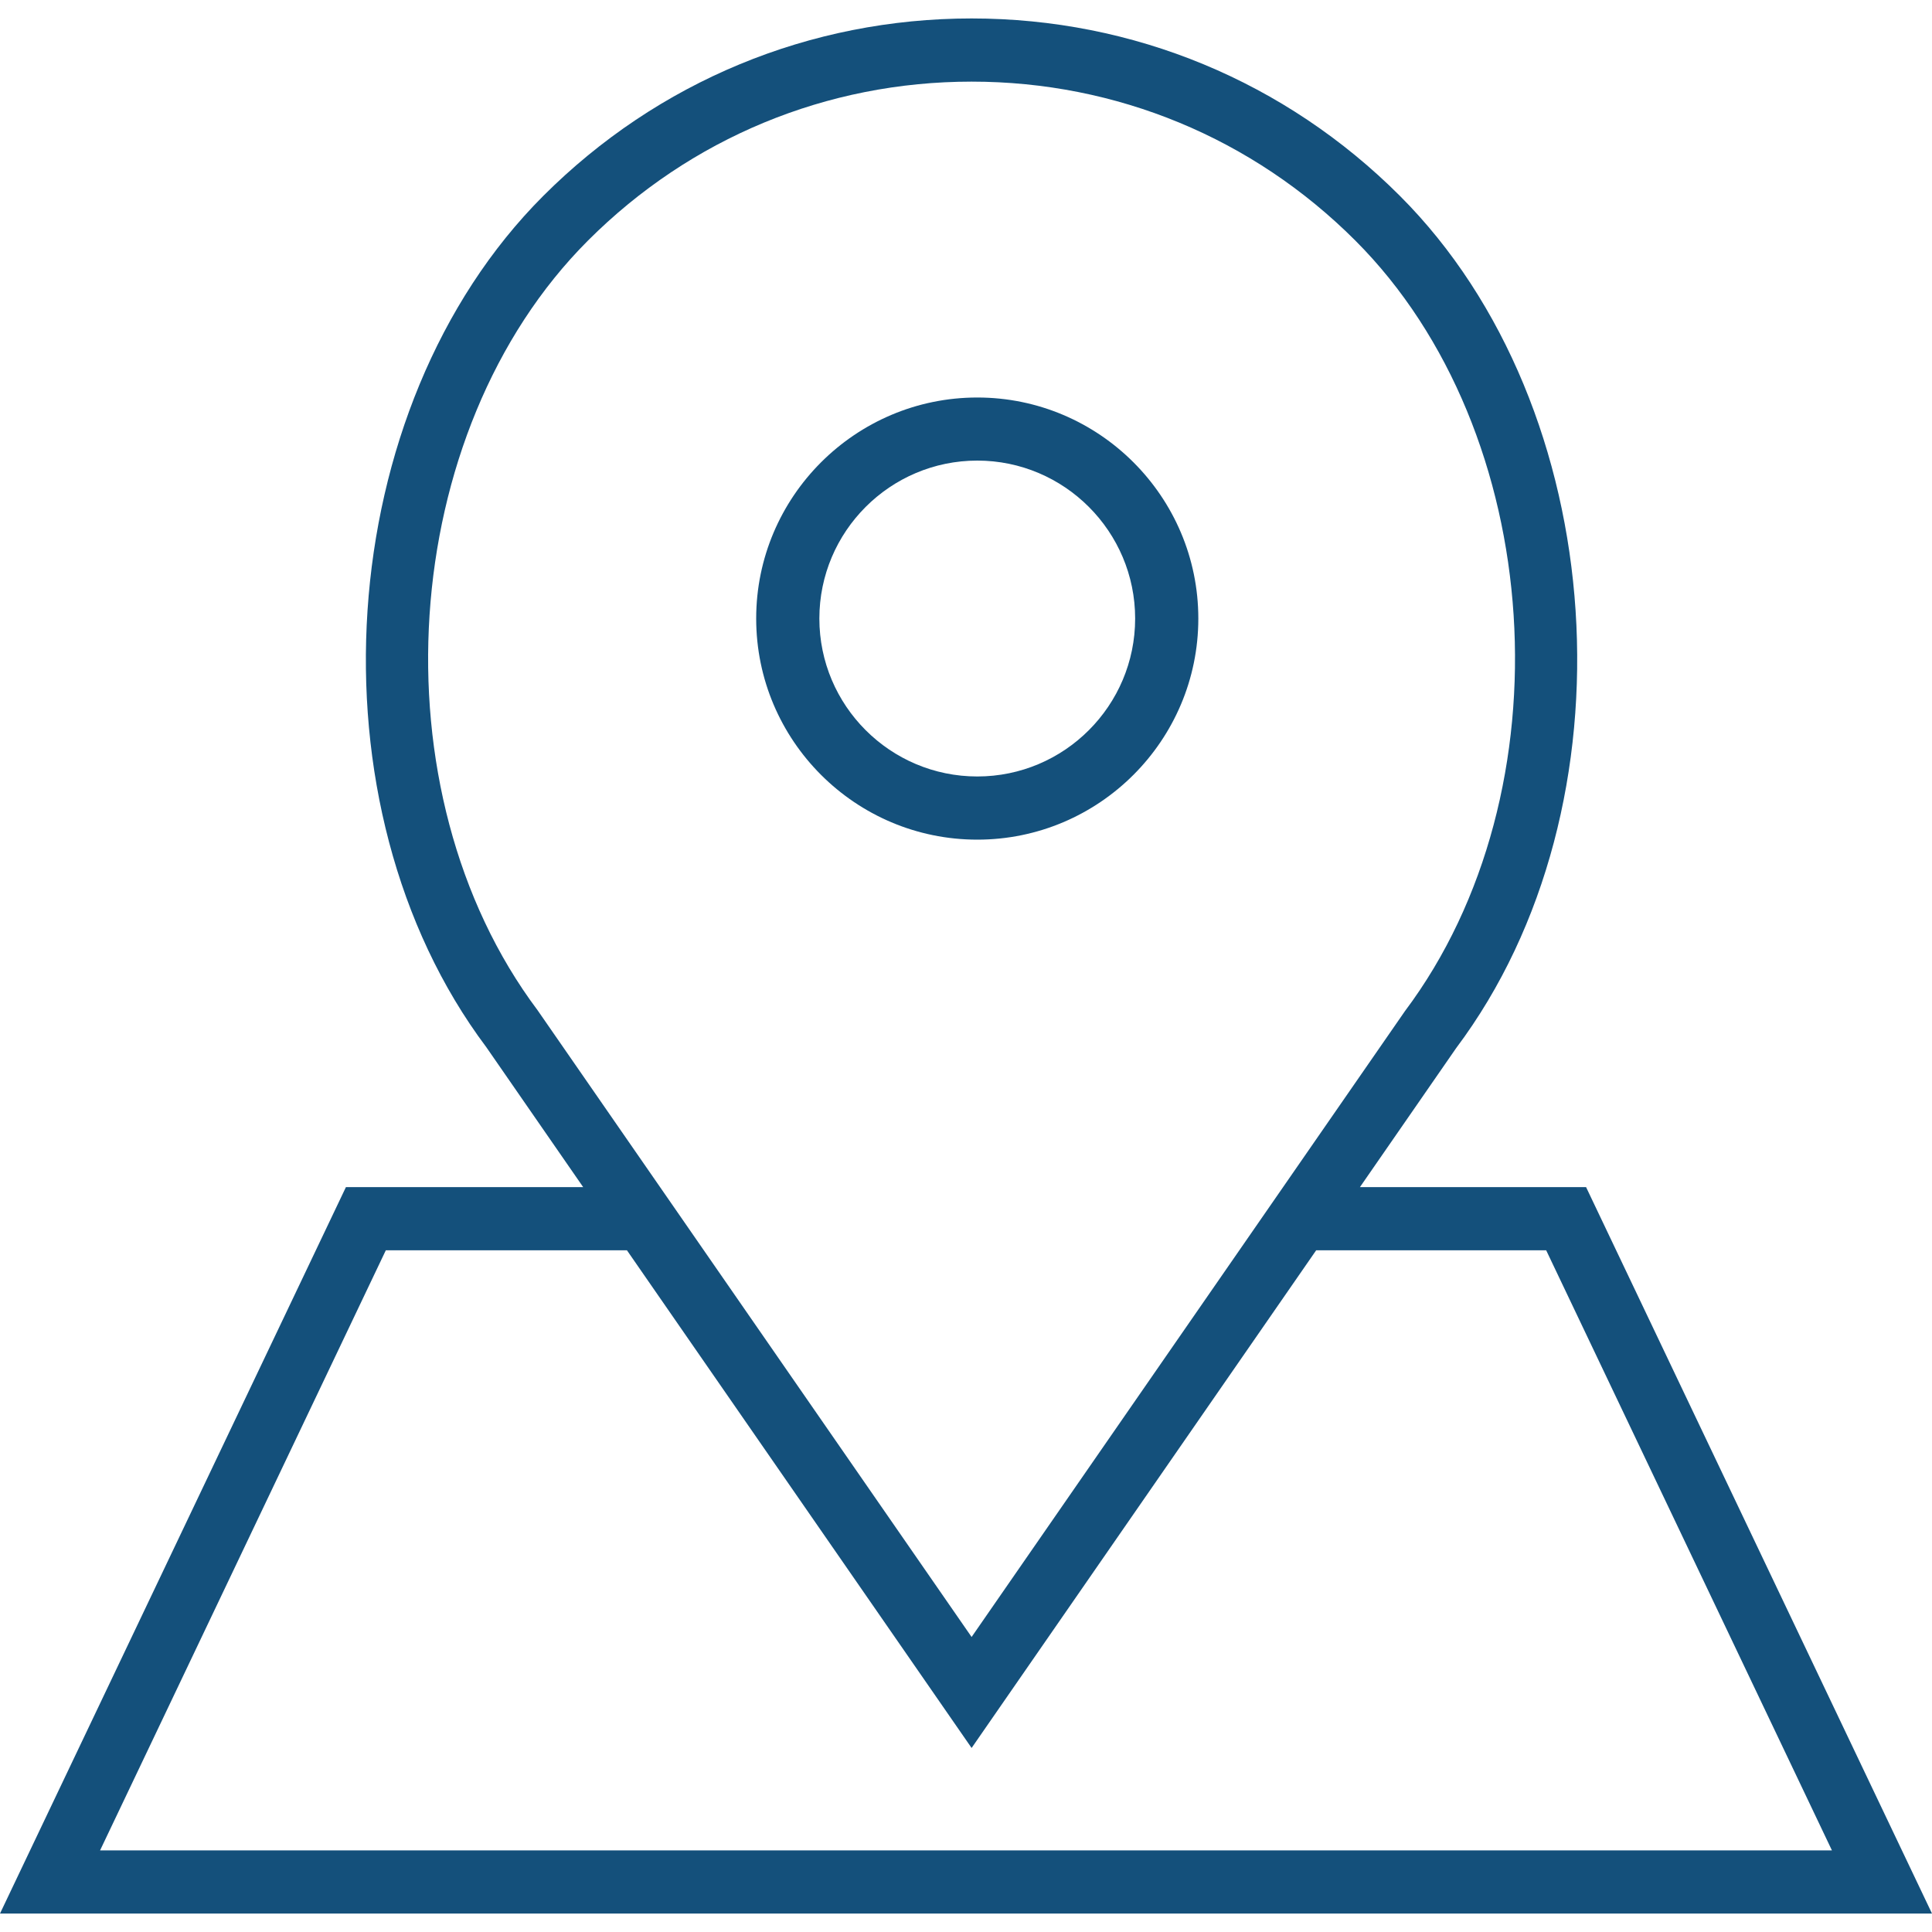 <svg width="20" height="20" viewBox="0 0 20 20" fill="none" xmlns="http://www.w3.org/2000/svg">
<path d="M10.117 8.692C11.378 8.692 12.405 7.665 12.405 6.403C12.405 5.142 11.378 4.115 10.117 4.115C8.855 4.115 7.828 5.142 7.828 6.403C7.828 7.665 8.854 8.692 10.117 8.692ZM10.117 4.768C11.018 4.768 11.751 5.502 11.751 6.403C11.751 7.305 11.018 8.038 10.117 8.038C9.215 8.038 8.482 7.305 8.482 6.403C8.482 5.502 9.215 4.768 10.117 4.768Z" fill="#14507B"/>
<path d="M16.419 12.289H14.078L15.074 10.85C16.956 8.342 16.683 4.219 14.492 2.028C13.308 0.844 11.733 0.191 10.058 0.191C8.383 0.191 6.808 0.844 5.624 2.028C3.433 4.219 3.16 8.342 5.034 10.84L6.037 12.289H3.581L0 19.809H20L16.419 12.289ZM5.565 10.458C3.865 8.191 4.109 4.468 6.087 2.49C7.148 1.429 8.558 0.845 10.058 0.845C11.558 0.845 12.969 1.429 14.03 2.49C16.008 4.468 16.251 8.191 14.544 10.467L10.058 16.946L6.833 12.289L5.565 10.458ZM3.994 12.943H6.49L10.058 18.095L13.625 12.943H16.006L18.964 19.155H1.036L3.994 12.943Z" fill="#14507B"/>
</svg>
